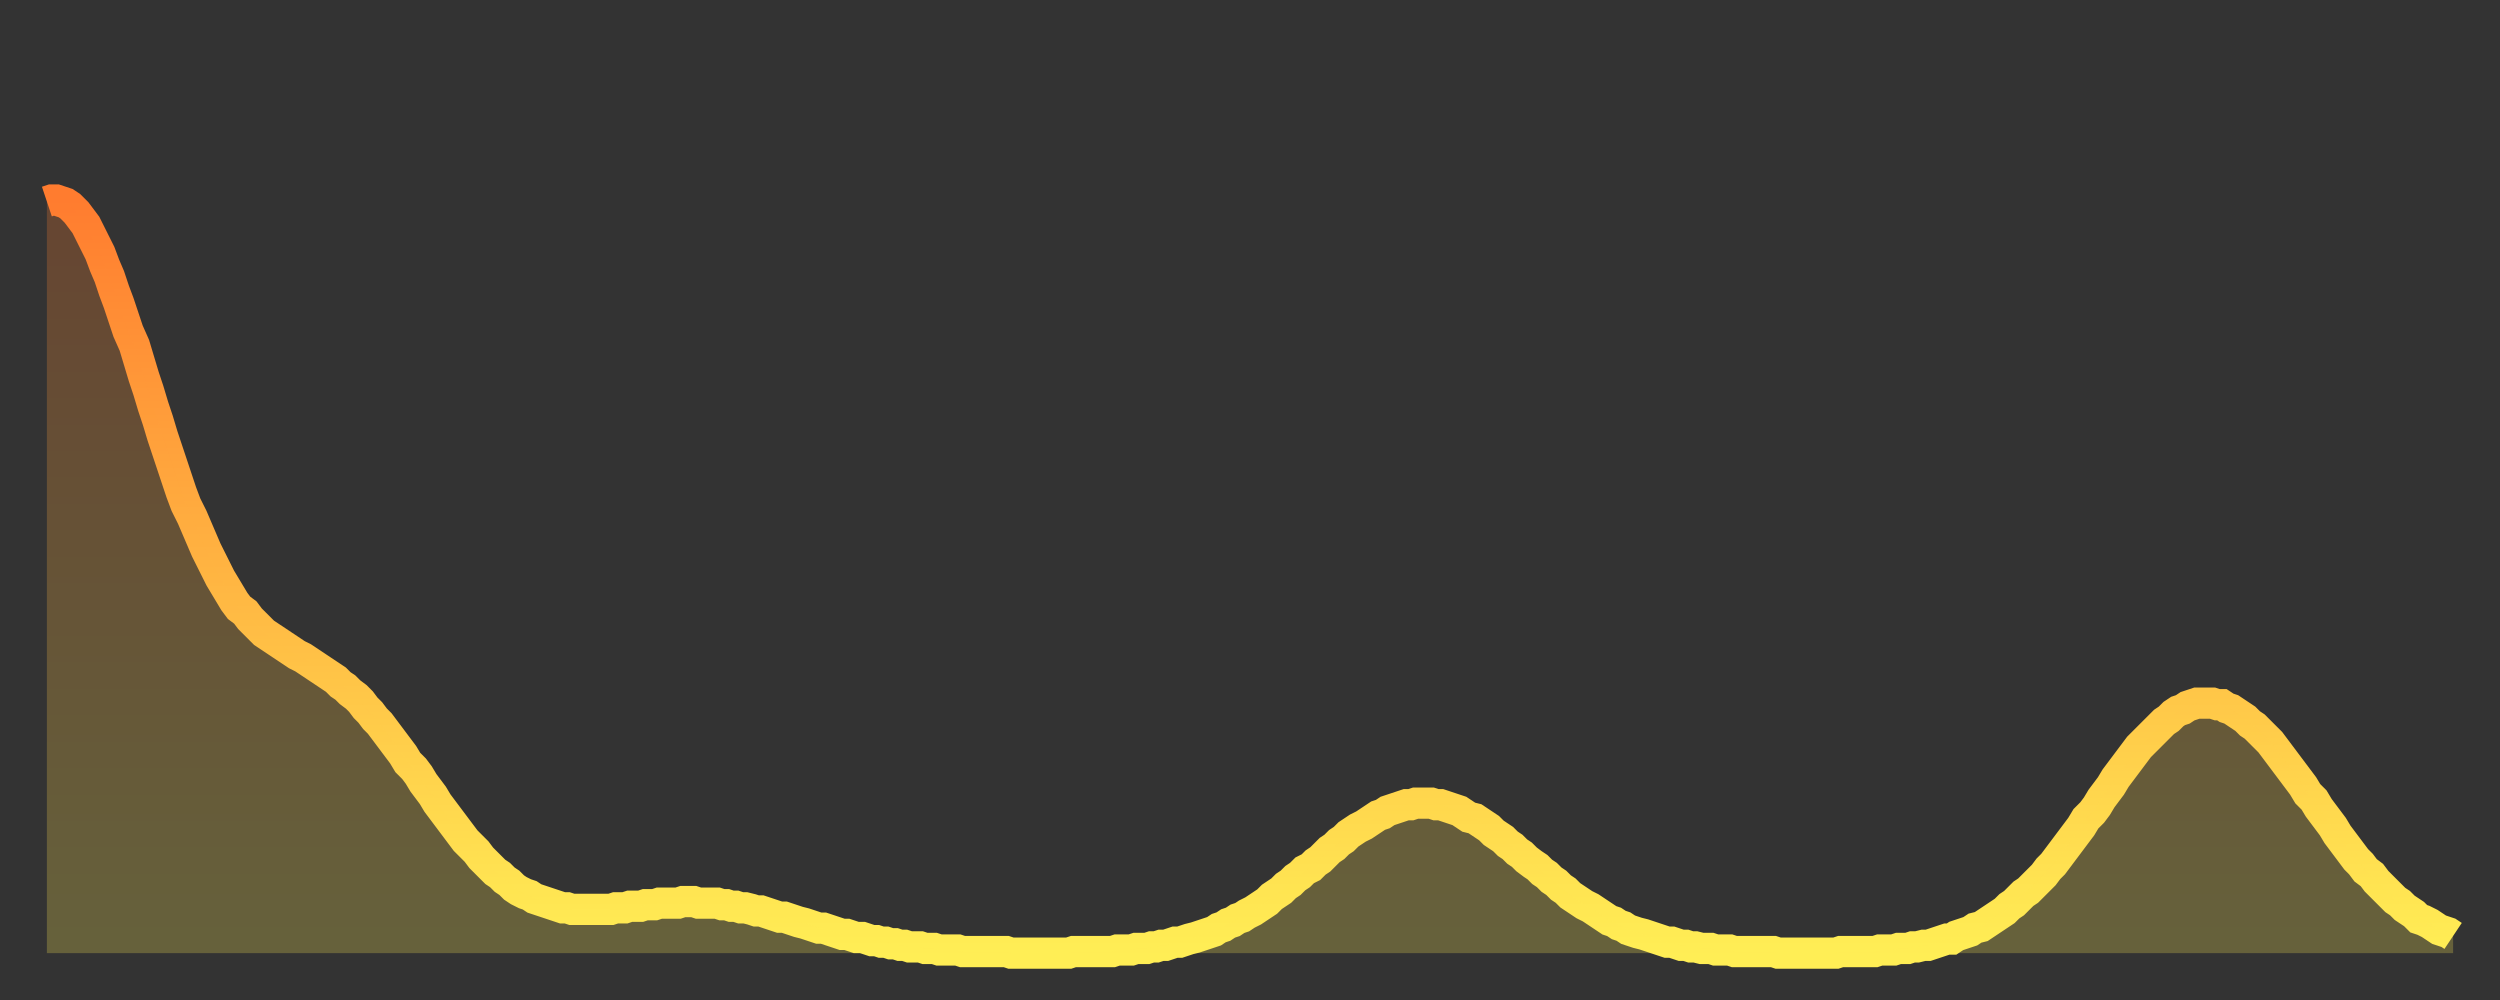 <?xml version="1.0" encoding="utf-8" ?>
<svg baseProfile="full" height="64" version="1.1" width="160" xmlns="http://www.w3.org/2000/svg" xmlns:ev="http://www.w3.org/2001/xml-events" xmlns:xlink="http://www.w3.org/1999/xlink"><rect width="100%" height="100%" fill="#333333" stroke="none"/><defs><linearGradient id="id230428" x1="0" x2="0" y1="0" y2="1"><stop offset="0%" stop-color="#ff7c2f" /><stop offset="50%" stop-color="#ffb542" /><stop offset="100%" stop-color="#ffee55" /></linearGradient></defs><g transform="translate(3,3)"><g><path d="M 0.0 9.9 0.3 9.8 0.6 9.8 0.9 9.9 1.2 10.0 1.5 10.2 1.9 10.6 2.2 11.0 2.5 11.4 2.8 12.0 3.1 12.6 3.4 13.2 3.7 14.0 4.0 14.7 4.3 15.6 4.6 16.4 4.9 17.3 5.2 18.2 5.6 19.1 5.9 20.1 6.2 21.1 6.5 22.0 6.8 23.0 7.1 23.9 7.4 24.9 7.7 25.8 8.0 26.7 8.3 27.6 8.6 28.5 8.9 29.3 9.3 30.1 9.6 30.8 9.9 31.5 10.2 32.2 10.5 32.8 10.8 33.4 11.1 34.0 11.4 34.5 11.7 35.0 12.0 35.5 12.3 35.9 12.7 36.2 13.0 36.6 13.3 36.9 13.6 37.2 13.9 37.5 14.2 37.7 14.5 37.9 14.8 38.1 15.1 38.3 15.4 38.5 15.7 38.7 16.0 38.9 16.4 39.1 16.7 39.3 17.0 39.5 17.3 39.7 17.6 39.9 17.9 40.1 18.2 40.3 18.5 40.5 18.8 40.8 19.1 41.0 19.4 41.3 19.8 41.6 20.1 41.9 20.4 42.3 20.7 42.6 21.0 43.0 21.3 43.3 21.6 43.7 21.9 44.1 22.2 44.5 22.5 44.9 22.8 45.3 23.1 45.8 23.5 46.2 23.8 46.6 24.1 47.1 24.4 47.5 24.7 47.9 25.0 48.4 25.3 48.8 25.6 49.2 25.9 49.6 26.2 50.0 26.5 50.4 26.8 50.8 27.2 51.2 27.5 51.5 27.8 51.9 28.1 52.2 28.4 52.5 28.7 52.8 29.0 53.0 29.3 53.3 29.6 53.5 29.9 53.8 30.2 54.0 30.6 54.2 30.9 54.3 31.2 54.5 31.5 54.6 31.8 54.7 32.1 54.8 32.4 54.9 32.7 55.0 33.0 55.1 33.3 55.1 33.6 55.2 33.9 55.2 34.3 55.2 34.6 55.2 34.9 55.2 35.2 55.2 35.5 55.2 35.8 55.2 36.1 55.2 36.4 55.1 36.7 55.1 37.0 55.1 37.3 55.0 37.7 55.0 38.0 55.0 38.3 54.9 38.6 54.9 38.9 54.9 39.2 54.8 39.5 54.8 39.8 54.8 40.1 54.8 40.4 54.8 40.7 54.7 41.0 54.7 41.4 54.7 41.7 54.8 42.0 54.8 42.3 54.8 42.6 54.8 42.9 54.8 43.2 54.9 43.5 54.9 43.8 55.0 44.1 55.0 44.4 55.1 44.7 55.1 45.1 55.2 45.4 55.3 45.7 55.3 46.0 55.4 46.3 55.5 46.6 55.6 46.9 55.7 47.2 55.7 47.5 55.8 47.8 55.9 48.1 56.0 48.5 56.1 48.8 56.2 49.1 56.3 49.4 56.4 49.7 56.4 50.0 56.5 50.3 56.6 50.6 56.7 50.9 56.8 51.2 56.8 51.5 56.9 51.8 57.0 52.2 57.0 52.5 57.1 52.8 57.2 53.1 57.2 53.4 57.3 53.7 57.3 54.0 57.4 54.3 57.4 54.6 57.5 54.9 57.5 55.2 57.6 55.6 57.6 55.9 57.6 56.2 57.7 56.5 57.7 56.8 57.7 57.1 57.8 57.4 57.8 57.7 57.8 58.0 57.8 58.3 57.8 58.6 57.9 58.9 57.9 59.3 57.9 59.6 57.9 59.9 57.9 60.2 57.9 60.5 57.9 60.8 57.9 61.1 57.9 61.4 57.9 61.7 58.0 62.0 58.0 62.3 58.0 62.6 58.0 63.0 58.0 63.3 58.0 63.6 58.0 63.9 58.0 64.2 58.0 64.5 58.0 64.8 58.0 65.1 58.0 65.4 58.0 65.7 57.9 66.0 57.9 66.4 57.9 66.7 57.9 67.0 57.9 67.3 57.9 67.6 57.9 67.9 57.9 68.2 57.9 68.5 57.8 68.8 57.8 69.1 57.8 69.4 57.8 69.7 57.7 70.1 57.7 70.4 57.7 70.7 57.6 71.0 57.6 71.3 57.5 71.6 57.5 71.9 57.4 72.2 57.3 72.5 57.3 72.8 57.2 73.1 57.1 73.5 57.0 73.8 56.9 74.1 56.8 74.4 56.7 74.7 56.6 75.0 56.4 75.3 56.3 75.6 56.1 75.9 56.0 76.2 55.8 76.5 55.7 76.8 55.5 77.2 55.3 77.5 55.1 77.8 54.9 78.1 54.7 78.4 54.4 78.7 54.2 79.0 54.0 79.3 53.7 79.6 53.5 79.9 53.2 80.2 53.0 80.5 52.7 80.9 52.5 81.2 52.2 81.5 52.0 81.8 51.7 82.1 51.4 82.4 51.2 82.7 50.9 83.0 50.7 83.3 50.4 83.6 50.2 83.9 50.0 84.3 49.8 84.6 49.6 84.9 49.4 85.2 49.2 85.5 49.1 85.8 48.9 86.1 48.8 86.4 48.7 86.7 48.6 87.0 48.5 87.3 48.5 87.6 48.4 88.0 48.4 88.3 48.4 88.6 48.4 88.9 48.5 89.2 48.5 89.5 48.6 89.8 48.7 90.1 48.8 90.4 48.9 90.7 49.1 91.0 49.3 91.4 49.4 91.7 49.6 92.0 49.8 92.3 50.0 92.6 50.3 92.9 50.5 93.2 50.7 93.5 51.0 93.8 51.2 94.1 51.5 94.4 51.7 94.7 52.0 95.1 52.3 95.4 52.5 95.7 52.8 96.0 53.0 96.3 53.3 96.6 53.5 96.9 53.8 97.2 54.0 97.5 54.3 97.8 54.5 98.1 54.7 98.4 54.9 98.8 55.1 99.1 55.3 99.4 55.5 99.7 55.7 100.0 55.9 100.3 56.0 100.6 56.2 100.9 56.3 101.2 56.5 101.5 56.6 101.8 56.7 102.2 56.8 102.5 56.9 102.8 57.0 103.1 57.1 103.4 57.2 103.7 57.3 104.0 57.3 104.3 57.4 104.6 57.5 104.9 57.5 105.2 57.6 105.5 57.6 105.9 57.7 106.2 57.7 106.5 57.7 106.8 57.8 107.1 57.8 107.4 57.8 107.7 57.8 108.0 57.9 108.3 57.9 108.6 57.9 108.9 57.9 109.3 57.9 109.6 57.9 109.9 57.9 110.2 57.9 110.5 57.9 110.8 58.0 111.1 58.0 111.4 58.0 111.7 58.0 112.0 58.0 112.3 58.0 112.6 58.0 113.0 58.0 113.3 58.0 113.6 58.0 113.9 58.0 114.2 58.0 114.5 58.0 114.8 57.9 115.1 57.9 115.4 57.9 115.7 57.9 116.0 57.9 116.3 57.9 116.7 57.9 117.0 57.9 117.3 57.8 117.6 57.8 117.9 57.8 118.2 57.8 118.5 57.7 118.8 57.7 119.1 57.7 119.4 57.6 119.7 57.6 120.1 57.5 120.4 57.5 120.7 57.4 121.0 57.3 121.3 57.2 121.6 57.1 121.9 57.1 122.2 56.9 122.5 56.8 122.8 56.7 123.1 56.6 123.4 56.4 123.8 56.3 124.1 56.1 124.4 55.9 124.7 55.7 125.0 55.5 125.3 55.3 125.6 55.0 125.9 54.8 126.2 54.5 126.5 54.2 126.8 54.0 127.2 53.6 127.5 53.3 127.8 53.0 128.1 52.6 128.4 52.3 128.7 51.9 129.0 51.5 129.3 51.1 129.6 50.7 129.9 50.3 130.2 49.9 130.5 49.4 130.9 49.0 131.2 48.6 131.5 48.1 131.8 47.7 132.1 47.3 132.4 46.8 132.7 46.4 133.0 46.0 133.3 45.6 133.6 45.2 133.9 44.8 134.2 44.5 134.6 44.1 134.9 43.8 135.2 43.5 135.5 43.2 135.8 43.0 136.1 42.7 136.4 42.5 136.7 42.4 137.0 42.2 137.3 42.1 137.6 42.0 138.0 42.0 138.3 42.0 138.6 42.0 138.9 42.1 139.2 42.1 139.5 42.3 139.8 42.4 140.1 42.6 140.4 42.8 140.7 43.0 141.0 43.3 141.3 43.5 141.7 43.9 142.0 44.2 142.3 44.5 142.6 44.9 142.9 45.3 143.2 45.7 143.5 46.1 143.8 46.5 144.1 46.9 144.4 47.3 144.7 47.8 145.1 48.2 145.4 48.7 145.7 49.1 146.0 49.5 146.3 49.9 146.6 50.4 146.9 50.8 147.2 51.2 147.5 51.6 147.8 52.0 148.1 52.3 148.4 52.7 148.8 53.0 149.1 53.4 149.4 53.7 149.7 54.0 150.0 54.3 150.3 54.6 150.6 54.8 150.9 55.1 151.2 55.3 151.5 55.5 151.8 55.8 152.1 55.9 152.5 56.1 152.8 56.3 153.1 56.5 153.4 56.6 153.7 56.7 154.0 56.9" fill="none" id="graph-curve" opacity="1" stroke="url(#id230428)" stroke-width="2" /><path d="M 0 58 L 0.0 9.9 0.3 9.8 0.6 9.8 0.9 9.9 1.2 10.0 1.5 10.2 1.9 10.6 2.2 11.0 2.5 11.4 2.8 12.0 3.1 12.6 3.4 13.2 3.7 14.0 4.0 14.7 4.3 15.6 4.6 16.4 4.9 17.3 5.2 18.2 5.6 19.1 5.9 20.1 6.2 21.1 6.5 22.0 6.8 23.0 7.1 23.9 7.4 24.9 7.7 25.8 8.0 26.7 8.3 27.6 8.6 28.5 8.9 29.3 9.3 30.1 9.6 30.8 9.9 31.5 10.2 32.2 10.5 32.8 10.8 33.4 11.1 34.0 11.4 34.5 11.7 35.0 12.0 35.5 12.3 35.9 12.7 36.2 13.0 36.6 13.3 36.9 13.6 37.2 13.9 37.5 14.2 37.7 14.5 37.9 14.8 38.1 15.1 38.3 15.4 38.5 15.7 38.7 16.0 38.9 16.4 39.1 16.7 39.3 17.0 39.5 17.3 39.7 17.6 39.9 17.9 40.1 18.2 40.3 18.5 40.5 18.8 40.8 19.1 41.0 19.4 41.3 19.8 41.6 20.1 41.9 20.4 42.3 20.7 42.6 21.0 43.0 21.3 43.3 21.6 43.7 21.9 44.1 22.2 44.5 22.5 44.9 22.8 45.3 23.1 45.8 23.5 46.2 23.8 46.6 24.1 47.1 24.4 47.5 24.7 47.9 25.0 48.4 25.3 48.8 25.6 49.2 25.9 49.6 26.2 50.0 26.5 50.4 26.8 50.8 27.2 51.2 27.5 51.5 27.8 51.9 28.1 52.2 28.4 52.5 28.7 52.8 29.0 53.0 29.3 53.3 29.6 53.5 29.9 53.8 30.2 54.0 30.6 54.2 30.9 54.3 31.2 54.5 31.5 54.6 31.8 54.7 32.1 54.8 32.4 54.9 32.7 55.0 33.0 55.1 33.3 55.1 33.6 55.2 33.9 55.2 34.3 55.2 34.6 55.2 34.9 55.2 35.2 55.2 35.5 55.2 35.8 55.2 36.1 55.2 36.4 55.1 36.7 55.1 37.0 55.1 37.3 55.0 37.7 55.0 38.0 55.0 38.3 54.9 38.6 54.9 38.9 54.9 39.2 54.8 39.5 54.8 39.8 54.8 40.1 54.8 40.4 54.8 40.7 54.7 41.0 54.7 41.4 54.7 41.7 54.8 42.0 54.8 42.3 54.8 42.6 54.8 42.9 54.8 43.2 54.9 43.5 54.9 43.8 55.0 44.1 55.0 44.4 55.1 44.7 55.1 45.1 55.2 45.4 55.3 45.7 55.3 46.0 55.4 46.3 55.5 46.6 55.6 46.9 55.7 47.2 55.7 47.5 55.8 47.8 55.9 48.1 56.0 48.5 56.1 48.8 56.2 49.1 56.3 49.4 56.4 49.7 56.4 50.0 56.5 50.3 56.6 50.6 56.7 50.9 56.8 51.2 56.8 51.5 56.9 51.8 57.0 52.2 57.0 52.5 57.1 52.8 57.2 53.1 57.2 53.4 57.3 53.7 57.3 54.0 57.4 54.3 57.4 54.6 57.5 54.9 57.5 55.2 57.6 55.6 57.6 55.9 57.6 56.2 57.7 56.5 57.7 56.8 57.7 57.1 57.8 57.4 57.8 57.7 57.8 58.0 57.8 58.3 57.8 58.6 57.9 58.9 57.9 59.3 57.9 59.6 57.9 59.9 57.9 60.2 57.9 60.5 57.9 60.8 57.9 61.1 57.9 61.4 57.9 61.7 58.0 62.0 58.0 62.3 58.0 62.6 58.0 63.0 58.0 63.3 58.0 63.6 58.0 63.9 58.0 64.2 58.0 64.5 58.0 64.8 58.0 65.1 58.0 65.4 58.0 65.7 57.9 66.0 57.9 66.4 57.9 66.7 57.9 67.0 57.9 67.3 57.9 67.6 57.9 67.9 57.9 68.2 57.9 68.5 57.8 68.8 57.8 69.1 57.8 69.4 57.8 69.7 57.7 70.1 57.7 70.4 57.7 70.7 57.6 71.0 57.6 71.3 57.5 71.6 57.5 71.9 57.4 72.2 57.3 72.5 57.3 72.8 57.2 73.1 57.1 73.5 57.0 73.8 56.9 74.1 56.8 74.4 56.7 74.7 56.6 75.0 56.4 75.3 56.3 75.6 56.1 75.9 56.0 76.2 55.8 76.5 55.7 76.8 55.5 77.2 55.3 77.5 55.1 77.8 54.9 78.1 54.7 78.4 54.4 78.7 54.2 79.0 54.0 79.3 53.7 79.6 53.5 79.9 53.2 80.2 53.0 80.5 52.7 80.9 52.5 81.2 52.2 81.5 52.0 81.8 51.7 82.1 51.4 82.4 51.2 82.7 50.9 83.0 50.7 83.3 50.4 83.6 50.2 83.9 50.0 84.3 49.8 84.6 49.6 84.9 49.4 85.2 49.2 85.5 49.1 85.8 48.9 86.1 48.8 86.4 48.7 86.7 48.6 87.0 48.5 87.3 48.5 87.6 48.4 88.0 48.4 88.3 48.4 88.6 48.4 88.9 48.5 89.2 48.5 89.5 48.6 89.8 48.7 90.1 48.8 90.4 48.9 90.7 49.1 91.0 49.3 91.4 49.4 91.7 49.6 92.0 49.8 92.3 50.0 92.6 50.3 92.9 50.5 93.2 50.7 93.5 51.0 93.8 51.2 94.1 51.5 94.4 51.7 94.7 52.0 95.1 52.3 95.4 52.5 95.7 52.8 96.0 53.0 96.3 53.3 96.6 53.5 96.9 53.8 97.2 54.0 97.5 54.3 97.8 54.5 98.1 54.7 98.4 54.9 98.8 55.1 99.1 55.3 99.4 55.5 99.7 55.7 100.0 55.9 100.3 56.0 100.6 56.2 100.9 56.3 101.2 56.5 101.5 56.6 101.8 56.7 102.2 56.8 102.5 56.9 102.8 57.0 103.1 57.1 103.4 57.2 103.7 57.3 104.0 57.3 104.3 57.4 104.6 57.5 104.9 57.5 105.2 57.6 105.5 57.6 105.9 57.7 106.2 57.7 106.5 57.7 106.8 57.8 107.1 57.8 107.4 57.8 107.7 57.8 108.0 57.9 108.3 57.9 108.6 57.9 108.9 57.9 109.3 57.9 109.6 57.9 109.9 57.9 110.2 57.9 110.5 57.9 110.8 58.0 111.1 58.0 111.4 58.0 111.7 58.0 112.0 58.0 112.3 58.0 112.6 58.0 113.0 58.0 113.3 58.0 113.6 58.0 113.9 58.0 114.2 58.0 114.5 58.0 114.8 57.9 115.1 57.9 115.4 57.9 115.7 57.9 116.0 57.9 116.3 57.9 116.7 57.9 117.0 57.9 117.3 57.8 117.6 57.8 117.9 57.8 118.2 57.8 118.5 57.7 118.8 57.7 119.1 57.7 119.4 57.6 119.7 57.6 120.1 57.5 120.4 57.5 120.7 57.4 121.0 57.3 121.3 57.2 121.6 57.1 121.9 57.1 122.2 56.9 122.5 56.8 122.8 56.7 123.1 56.6 123.4 56.4 123.8 56.3 124.1 56.1 124.4 55.9 124.7 55.7 125.0 55.5 125.3 55.3 125.6 55.0 125.9 54.8 126.2 54.5 126.5 54.2 126.8 54.0 127.2 53.6 127.5 53.3 127.8 53.0 128.1 52.6 128.4 52.3 128.7 51.9 129.0 51.5 129.3 51.1 129.6 50.7 129.9 50.3 130.2 49.9 130.5 49.4 130.9 49.0 131.2 48.6 131.5 48.1 131.8 47.7 132.1 47.3 132.4 46.8 132.7 46.4 133.0 46.0 133.3 45.6 133.6 45.2 133.9 44.8 134.2 44.5 134.6 44.1 134.9 43.8 135.2 43.5 135.5 43.2 135.8 43.0 136.1 42.7 136.4 42.5 136.7 42.4 137.0 42.2 137.3 42.1 137.6 42.0 138.0 42.0 138.3 42.0 138.6 42.0 138.9 42.1 139.2 42.1 139.5 42.3 139.8 42.4 140.1 42.6 140.4 42.8 140.7 43.0 141.0 43.3 141.3 43.5 141.7 43.9 142.0 44.2 142.3 44.5 142.6 44.9 142.9 45.3 143.2 45.7 143.5 46.1 143.8 46.5 144.1 46.9 144.4 47.3 144.7 47.8 145.1 48.2 145.4 48.7 145.7 49.1 146.0 49.5 146.3 49.9 146.6 50.4 146.9 50.8 147.2 51.2 147.5 51.6 147.8 52.0 148.1 52.3 148.4 52.7 148.8 53.0 149.1 53.4 149.4 53.7 149.7 54.0 150.0 54.3 150.3 54.6 150.6 54.8 150.9 55.1 151.2 55.3 151.5 55.5 151.8 55.8 152.1 55.9 152.5 56.1 152.8 56.3 153.1 56.5 153.4 56.6 153.7 56.7 154.0 56.9 154 58" fill="url(#id230428)" fill-opacity=".25" id="graph-shadow" /></g></g></svg>